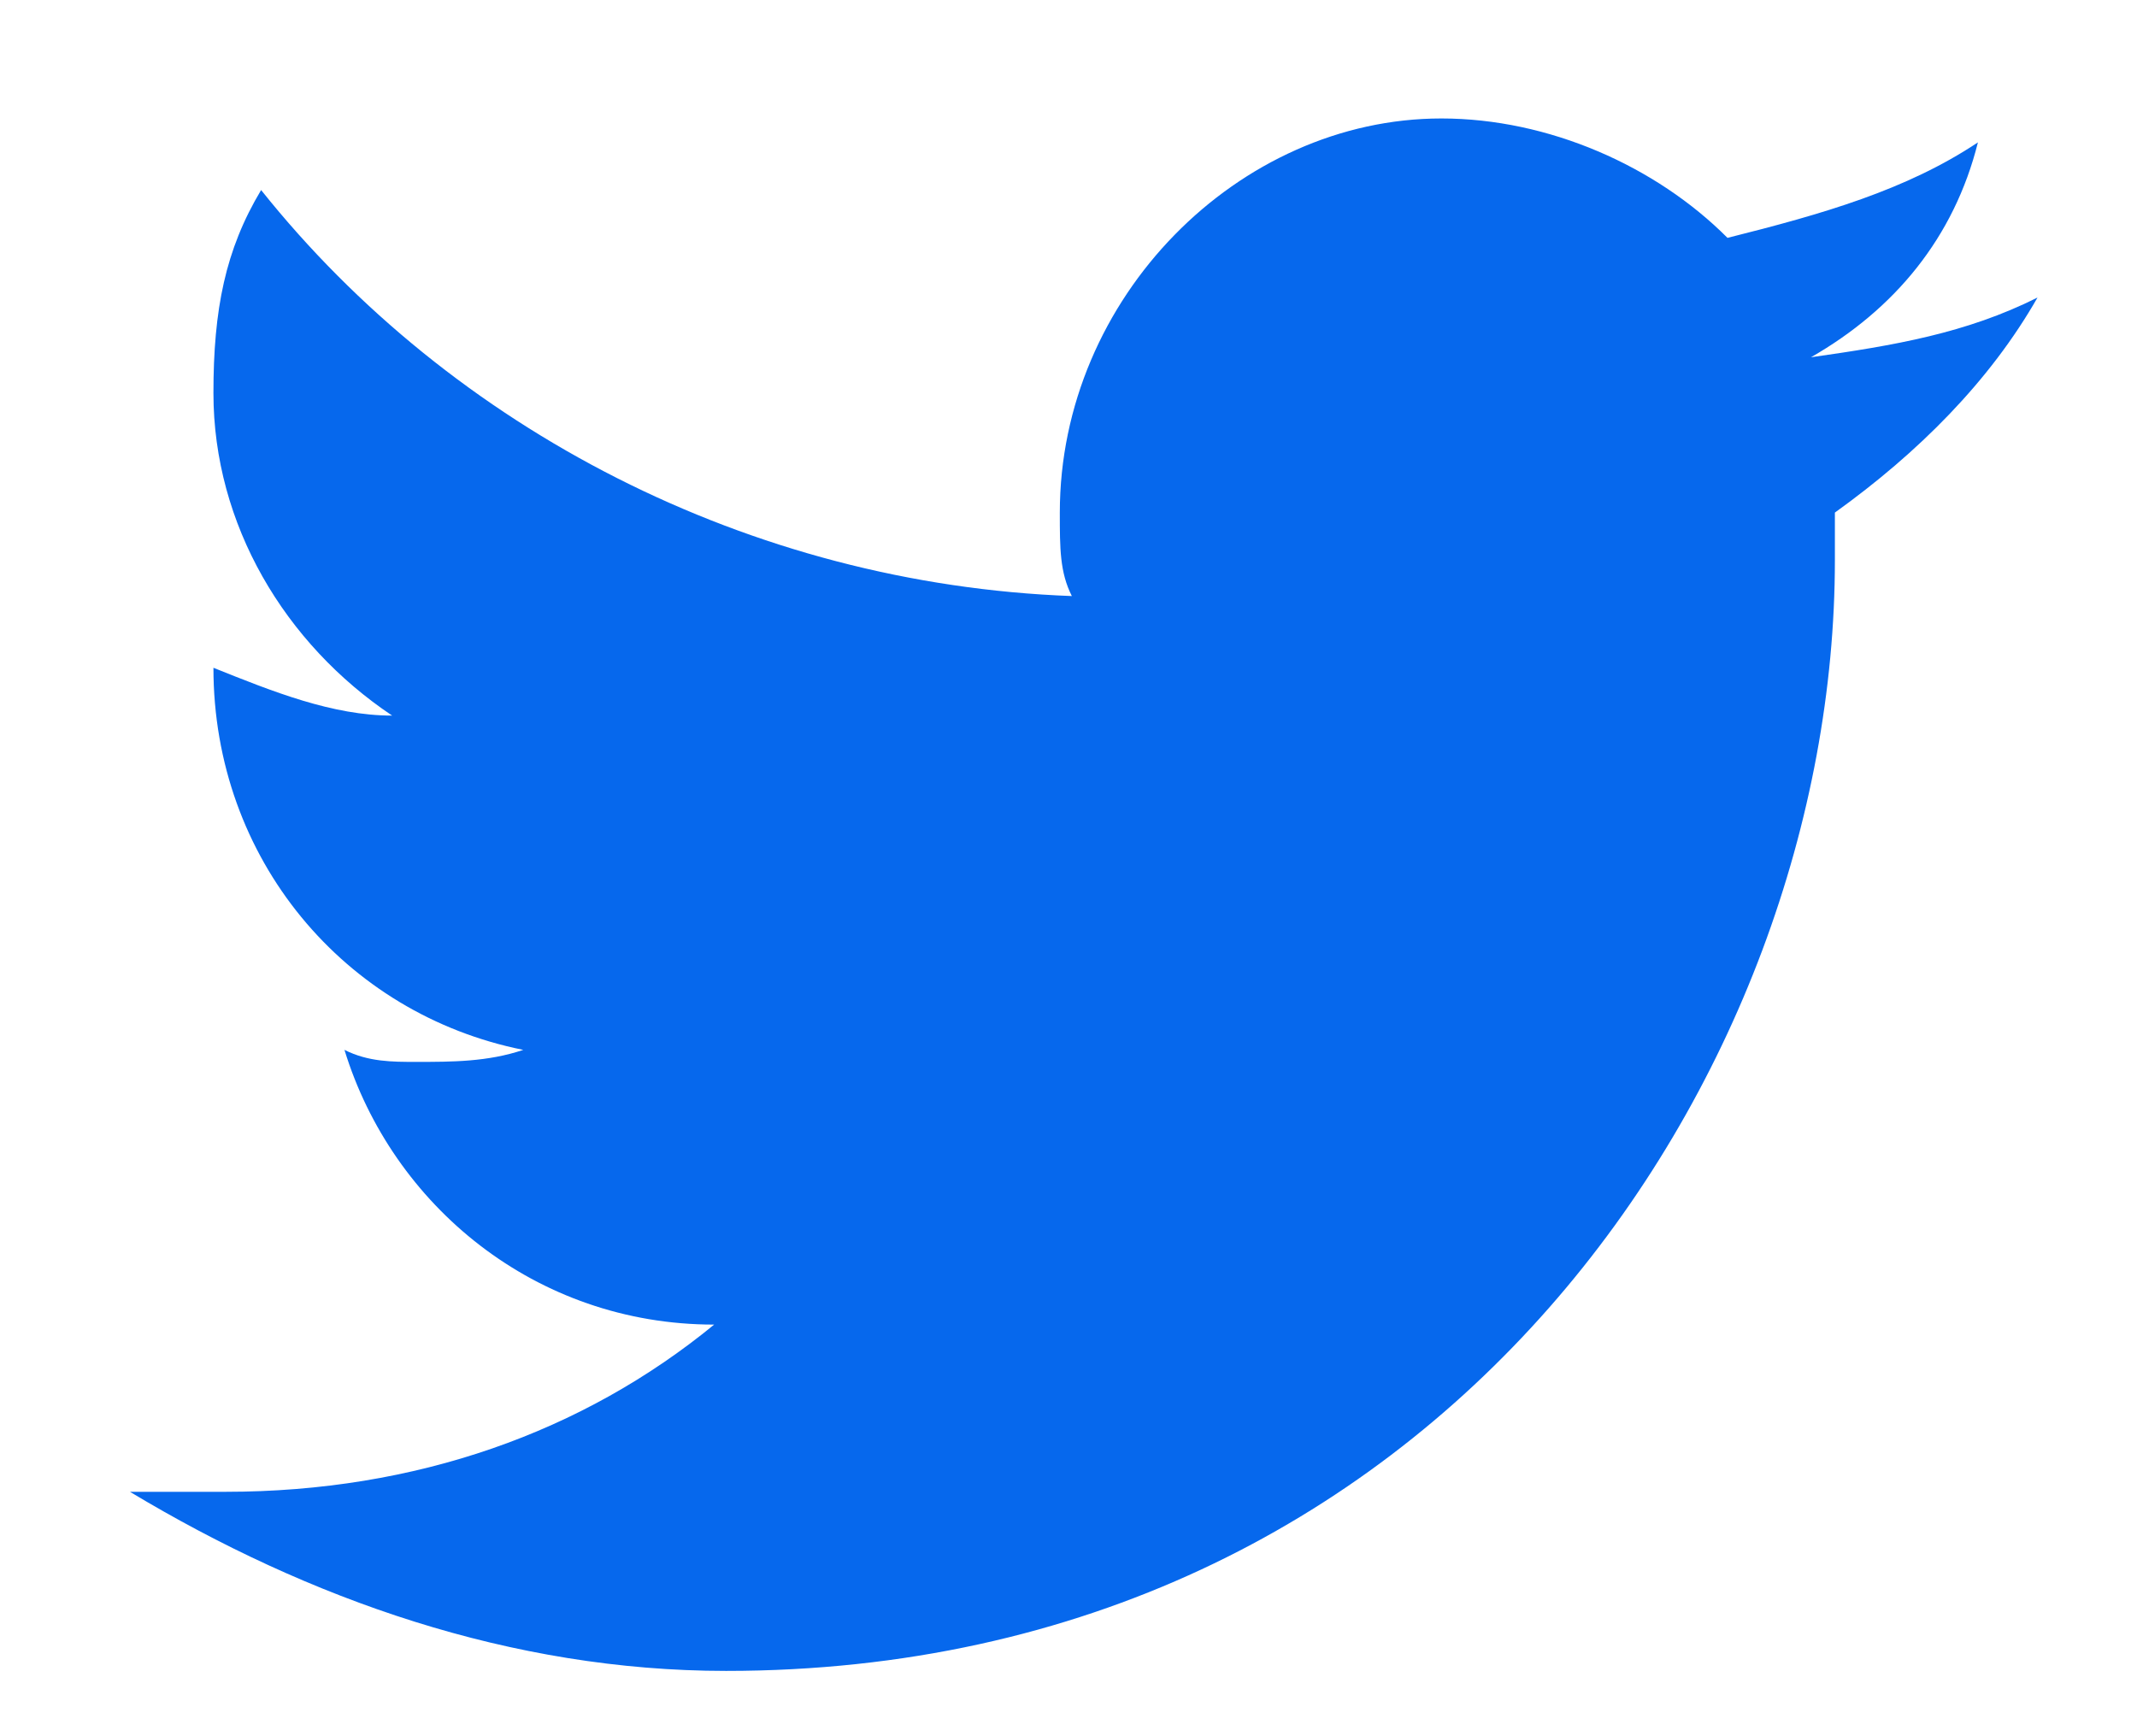 <svg width="16" height="13" viewBox="0 0 16 13" fill="none" xmlns="http://www.w3.org/2000/svg">
<path d="M15.255 2.228C14.719 2.496 14.184 2.586 13.559 2.675C14.184 2.317 14.63 1.781 14.809 1.066C14.273 1.423 13.648 1.602 12.934 1.781C12.399 1.244 11.595 0.887 10.792 0.887C9.274 0.887 7.935 2.228 7.935 3.838C7.935 4.106 7.935 4.285 8.025 4.463C5.614 4.374 3.383 3.212 1.955 1.423C1.687 1.87 1.598 2.317 1.598 2.943C1.598 3.927 2.133 4.821 2.936 5.358C2.49 5.358 2.044 5.179 1.598 5C1.598 6.431 2.579 7.593 3.918 7.861C3.651 7.951 3.383 7.951 3.115 7.951C2.936 7.951 2.758 7.951 2.579 7.861C2.936 9.024 4.008 9.918 5.347 9.918C4.365 10.723 3.115 11.17 1.687 11.17C1.419 11.17 1.24 11.17 0.973 11.17C2.312 11.975 3.829 12.511 5.436 12.511C10.792 12.511 13.738 8.04 13.738 4.195C13.738 4.106 13.738 3.927 13.738 3.838C14.362 3.39 14.898 2.854 15.255 2.228Z" fill="#0668ED"/>
</svg>
